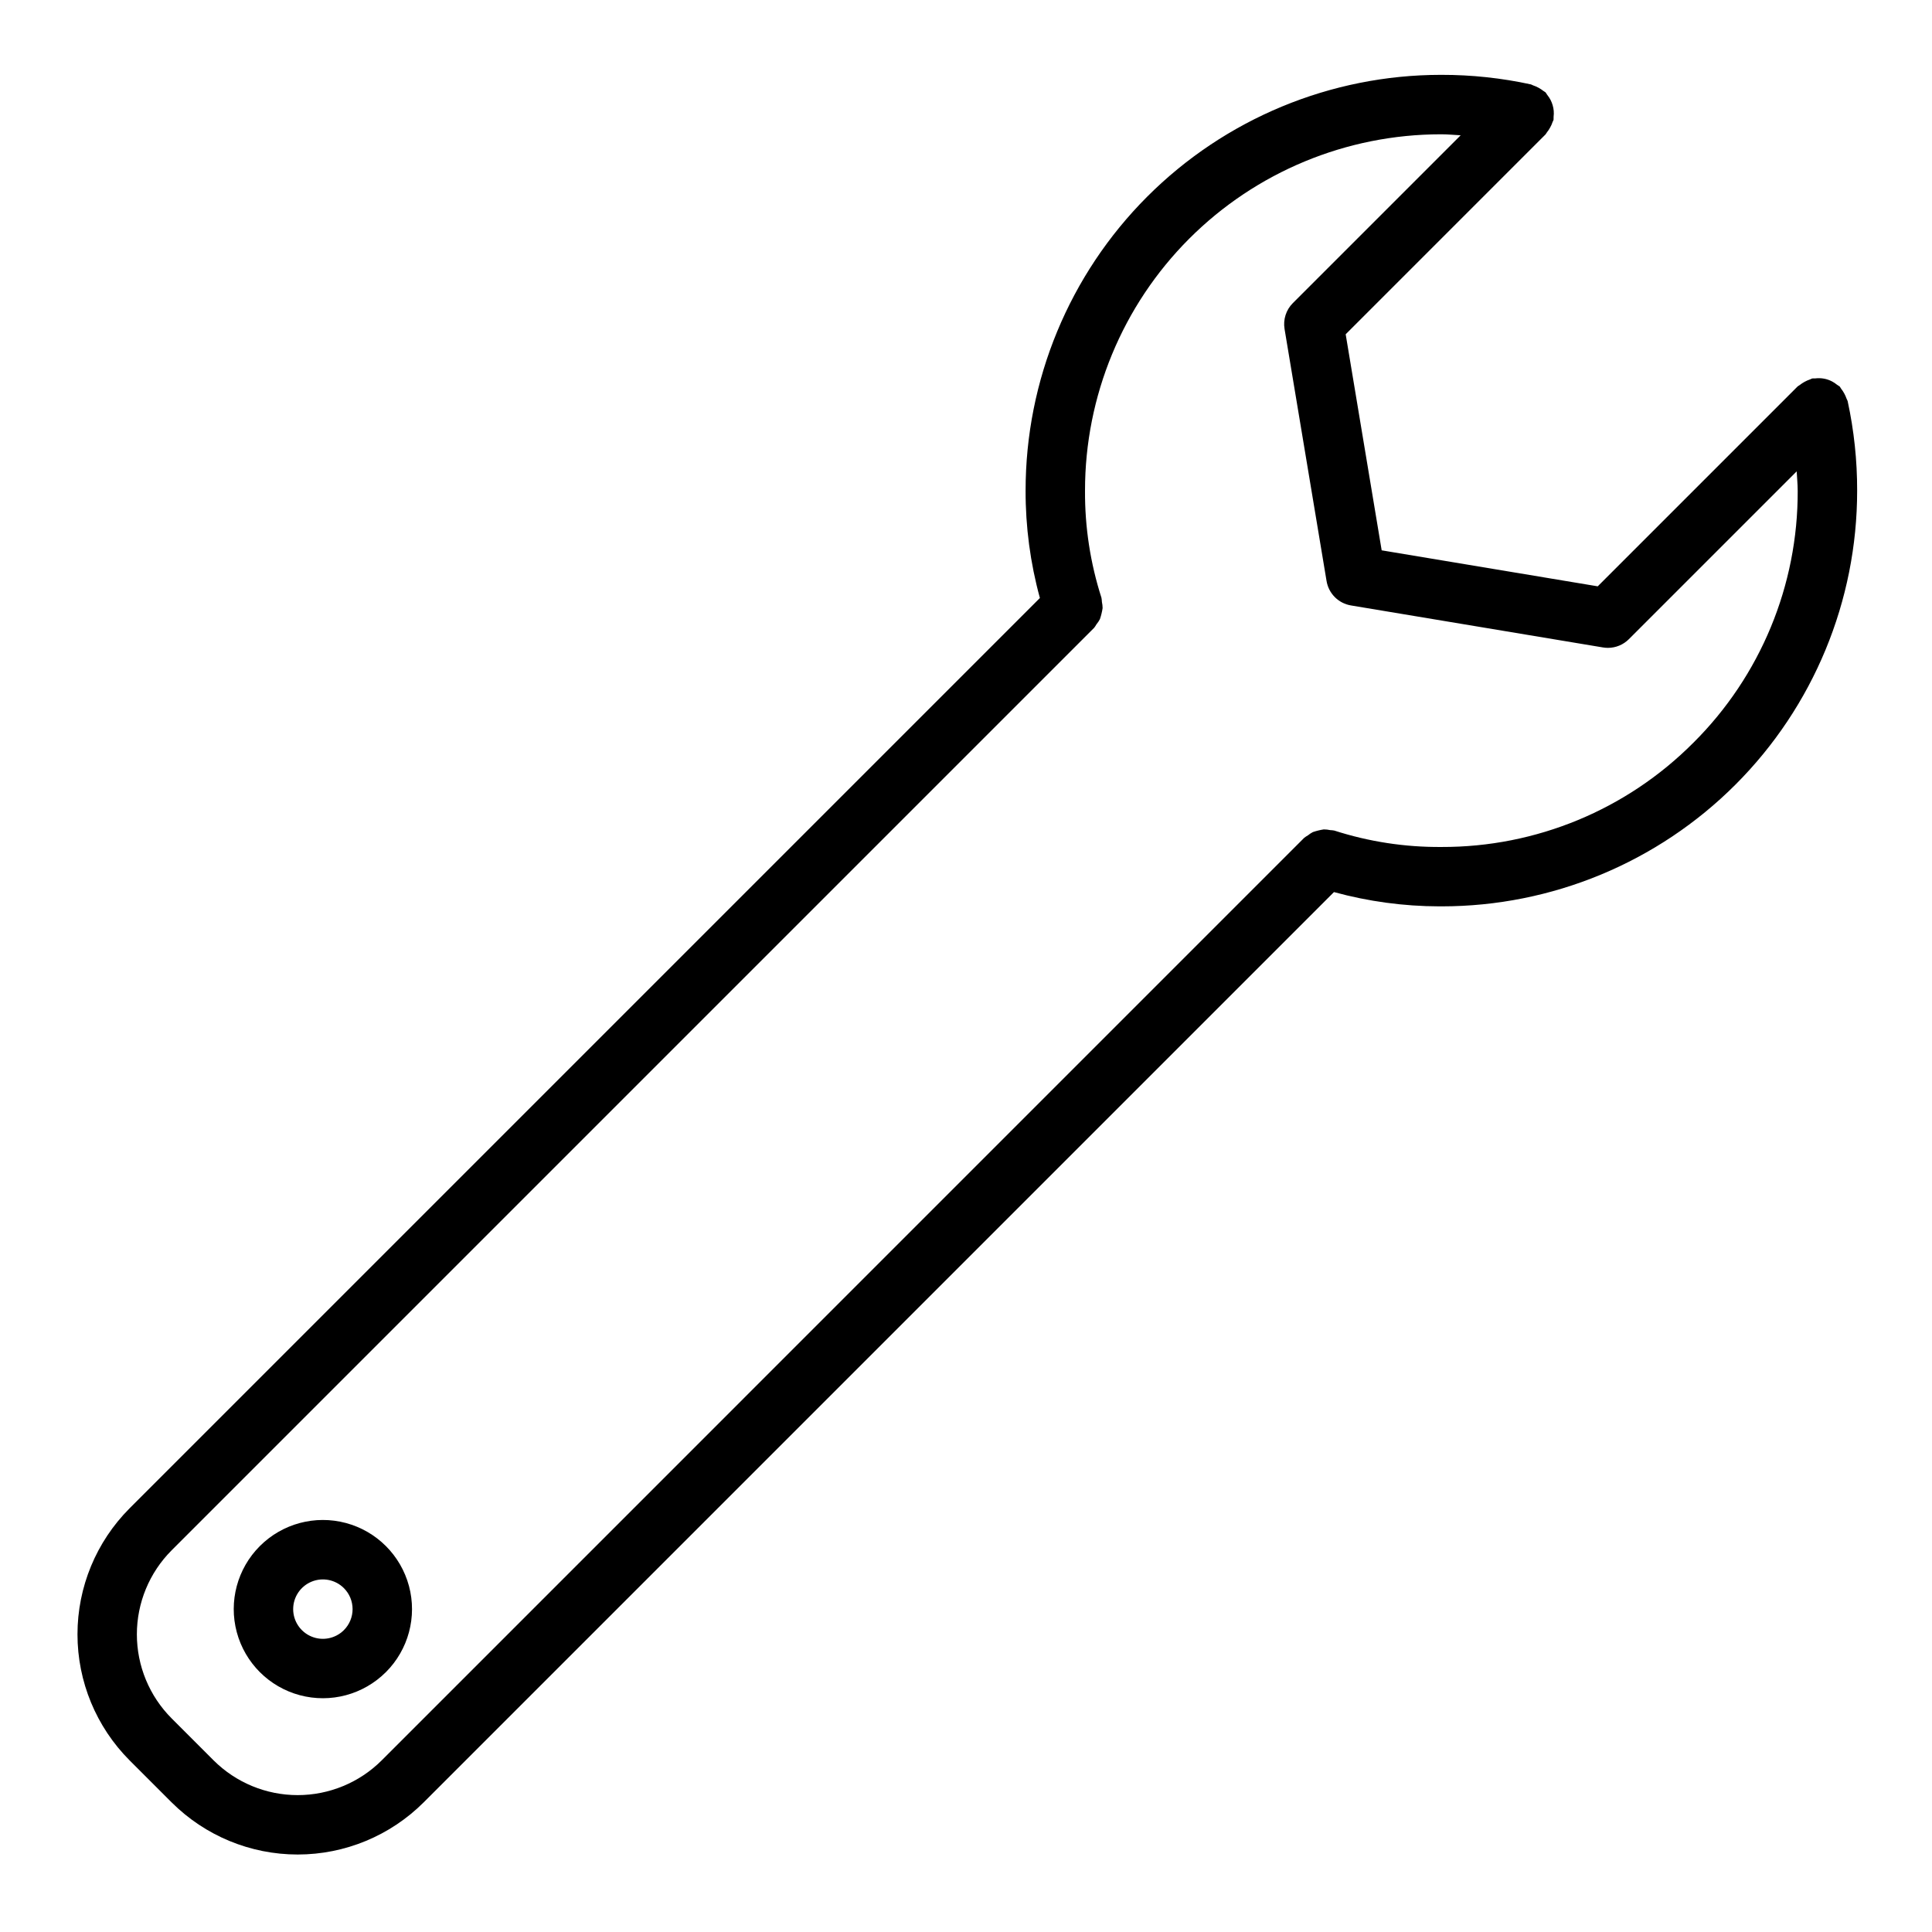 <?xml version="1.0" encoding="UTF-8"?>
<!-- Uploaded to: ICON Repo, www.svgrepo.com, Generator: ICON Repo Mixer Tools -->
<svg fill="#000000" width="800px" height="800px" version="1.1" viewBox="144 144 512 512" xmlns="http://www.w3.org/2000/svg">
 <g>
  <path d="m633.38 249.71c-0.34-0.992-0.844-1.922-1.496-2.746-0.145-0.176-0.203-0.395-0.367-0.551-0.23-0.172-0.469-0.332-0.715-0.473-0.395-0.324-0.82-0.609-1.273-0.848-1.371-0.723-2.93-1.004-4.465-0.812-0.266-0.012-0.531-0.008-0.797 0.012-0.219 0.047-0.375 0.195-0.586 0.258-0.996 0.336-1.93 0.848-2.758 1.504-0.168 0.145-0.379 0.199-0.539 0.359l-52.969 52.969-57.258-9.539-9.539-57.258 52.969-52.969c0.164-0.164 0.223-0.383 0.371-0.551h-0.004c0.328-0.398 0.613-0.828 0.852-1.281 0.266-0.465 0.484-0.957 0.648-1.465 0.062-0.207 0.211-0.367 0.258-0.582h-0.004c0.02-0.266 0.023-0.535 0.012-0.805 0.133-1.02 0.047-2.059-0.25-3.047-0.137-0.48-0.32-0.949-0.551-1.395-0.242-0.465-0.531-0.906-0.863-1.312-0.141-0.238-0.297-0.469-0.461-0.691-0.156-0.156-0.375-0.219-0.547-0.363-0.828-0.656-1.758-1.164-2.758-1.5-0.207-0.062-0.367-0.207-0.582-0.258-7.797-1.695-15.75-2.543-23.73-2.531h-0.109c-29.203 0.012-57.203 11.625-77.848 32.281-20.641 20.656-32.234 48.664-32.227 77.867-0.027 9.625 1.246 19.211 3.789 28.496l-241.24 241.24c-8.844 8.867-13.809 20.875-13.809 33.395 0 12.523 4.965 24.531 13.809 33.398l11.141 11.141v-0.004c8.863 8.848 20.871 13.816 33.395 13.816 12.52 0 24.531-4.969 33.395-13.816l241.24-241.24c9.098 2.492 18.484 3.766 27.918 3.785 0.215 0 0.422-0.016 0.645 0 29.211-0.008 57.219-11.621 77.863-32.285 20.648-20.66 32.238-48.68 32.223-77.891 0.016-7.977-0.828-15.934-2.519-23.73-0.051-0.219-0.195-0.375-0.258-0.582zm-40.605 91.102c-17.664 17.762-41.703 27.719-66.754 27.645h-0.09c-9.617 0.066-19.184-1.402-28.336-4.352-0.355-0.066-0.715-0.105-1.074-0.117-0.562-0.125-1.133-0.188-1.707-0.188-0.988 0.152-1.961 0.391-2.902 0.715-0.461 0.242-0.891 0.527-1.293 0.855-0.348 0.195-0.684 0.418-0.996 0.664l-244.48 244.49c-5.91 5.891-13.918 9.199-22.262 9.199-8.348 0-16.352-3.309-22.266-9.199l-11.137-11.141c-5.898-5.91-9.207-13.918-9.207-22.266 0-8.344 3.309-16.352 9.207-22.262l244.48-244.48c0.227-0.289 0.426-0.594 0.605-0.914 0.363-0.434 0.676-0.902 0.934-1.402 0.32-0.945 0.555-1.918 0.703-2.906-0.004-0.551-0.066-1.098-0.184-1.637-0.016-0.375-0.055-0.746-0.125-1.113-2.945-9.172-4.414-18.754-4.352-28.383-0.016-25.035 9.914-49.051 27.605-66.762 17.695-17.707 41.699-27.664 66.734-27.672h0.094c1.727 0 3.41 0.18 5.117 0.266l-44.473 44.469c-1.797 1.797-2.613 4.352-2.199 6.856l11.133 66.797c0.551 3.32 3.152 5.922 6.473 6.473l66.797 11.133c0.426 0.07 0.859 0.105 1.293 0.109 2.086-0.004 4.09-0.832 5.562-2.309l44.465-44.465c0.086 1.711 0.266 3.394 0.266 5.121h0.004c0.086 25.059-9.867 49.109-27.637 66.781z"/>
  <path d="m212.86 553.73c-5.965 5.965-8.297 14.664-6.113 22.812 2.188 8.152 8.551 14.52 16.703 16.703 8.152 2.184 16.848-0.148 22.812-6.113h0.008c5.969-5.969 8.297-14.668 6.113-22.816-2.188-8.152-8.555-14.52-16.707-16.703-8.152-2.184-16.848 0.148-22.816 6.117zm22.27 22.27h0.004c-2.25 2.25-5.637 2.926-8.578 1.707-2.941-1.215-4.859-4.086-4.863-7.266 0-3.184 1.914-6.055 4.856-7.277 2.938-1.219 6.324-0.551 8.578 1.699 1.48 1.473 2.309 3.477 2.312 5.566 0 2.09-0.828 4.094-2.305 5.57z"/>
 </g>
</svg>